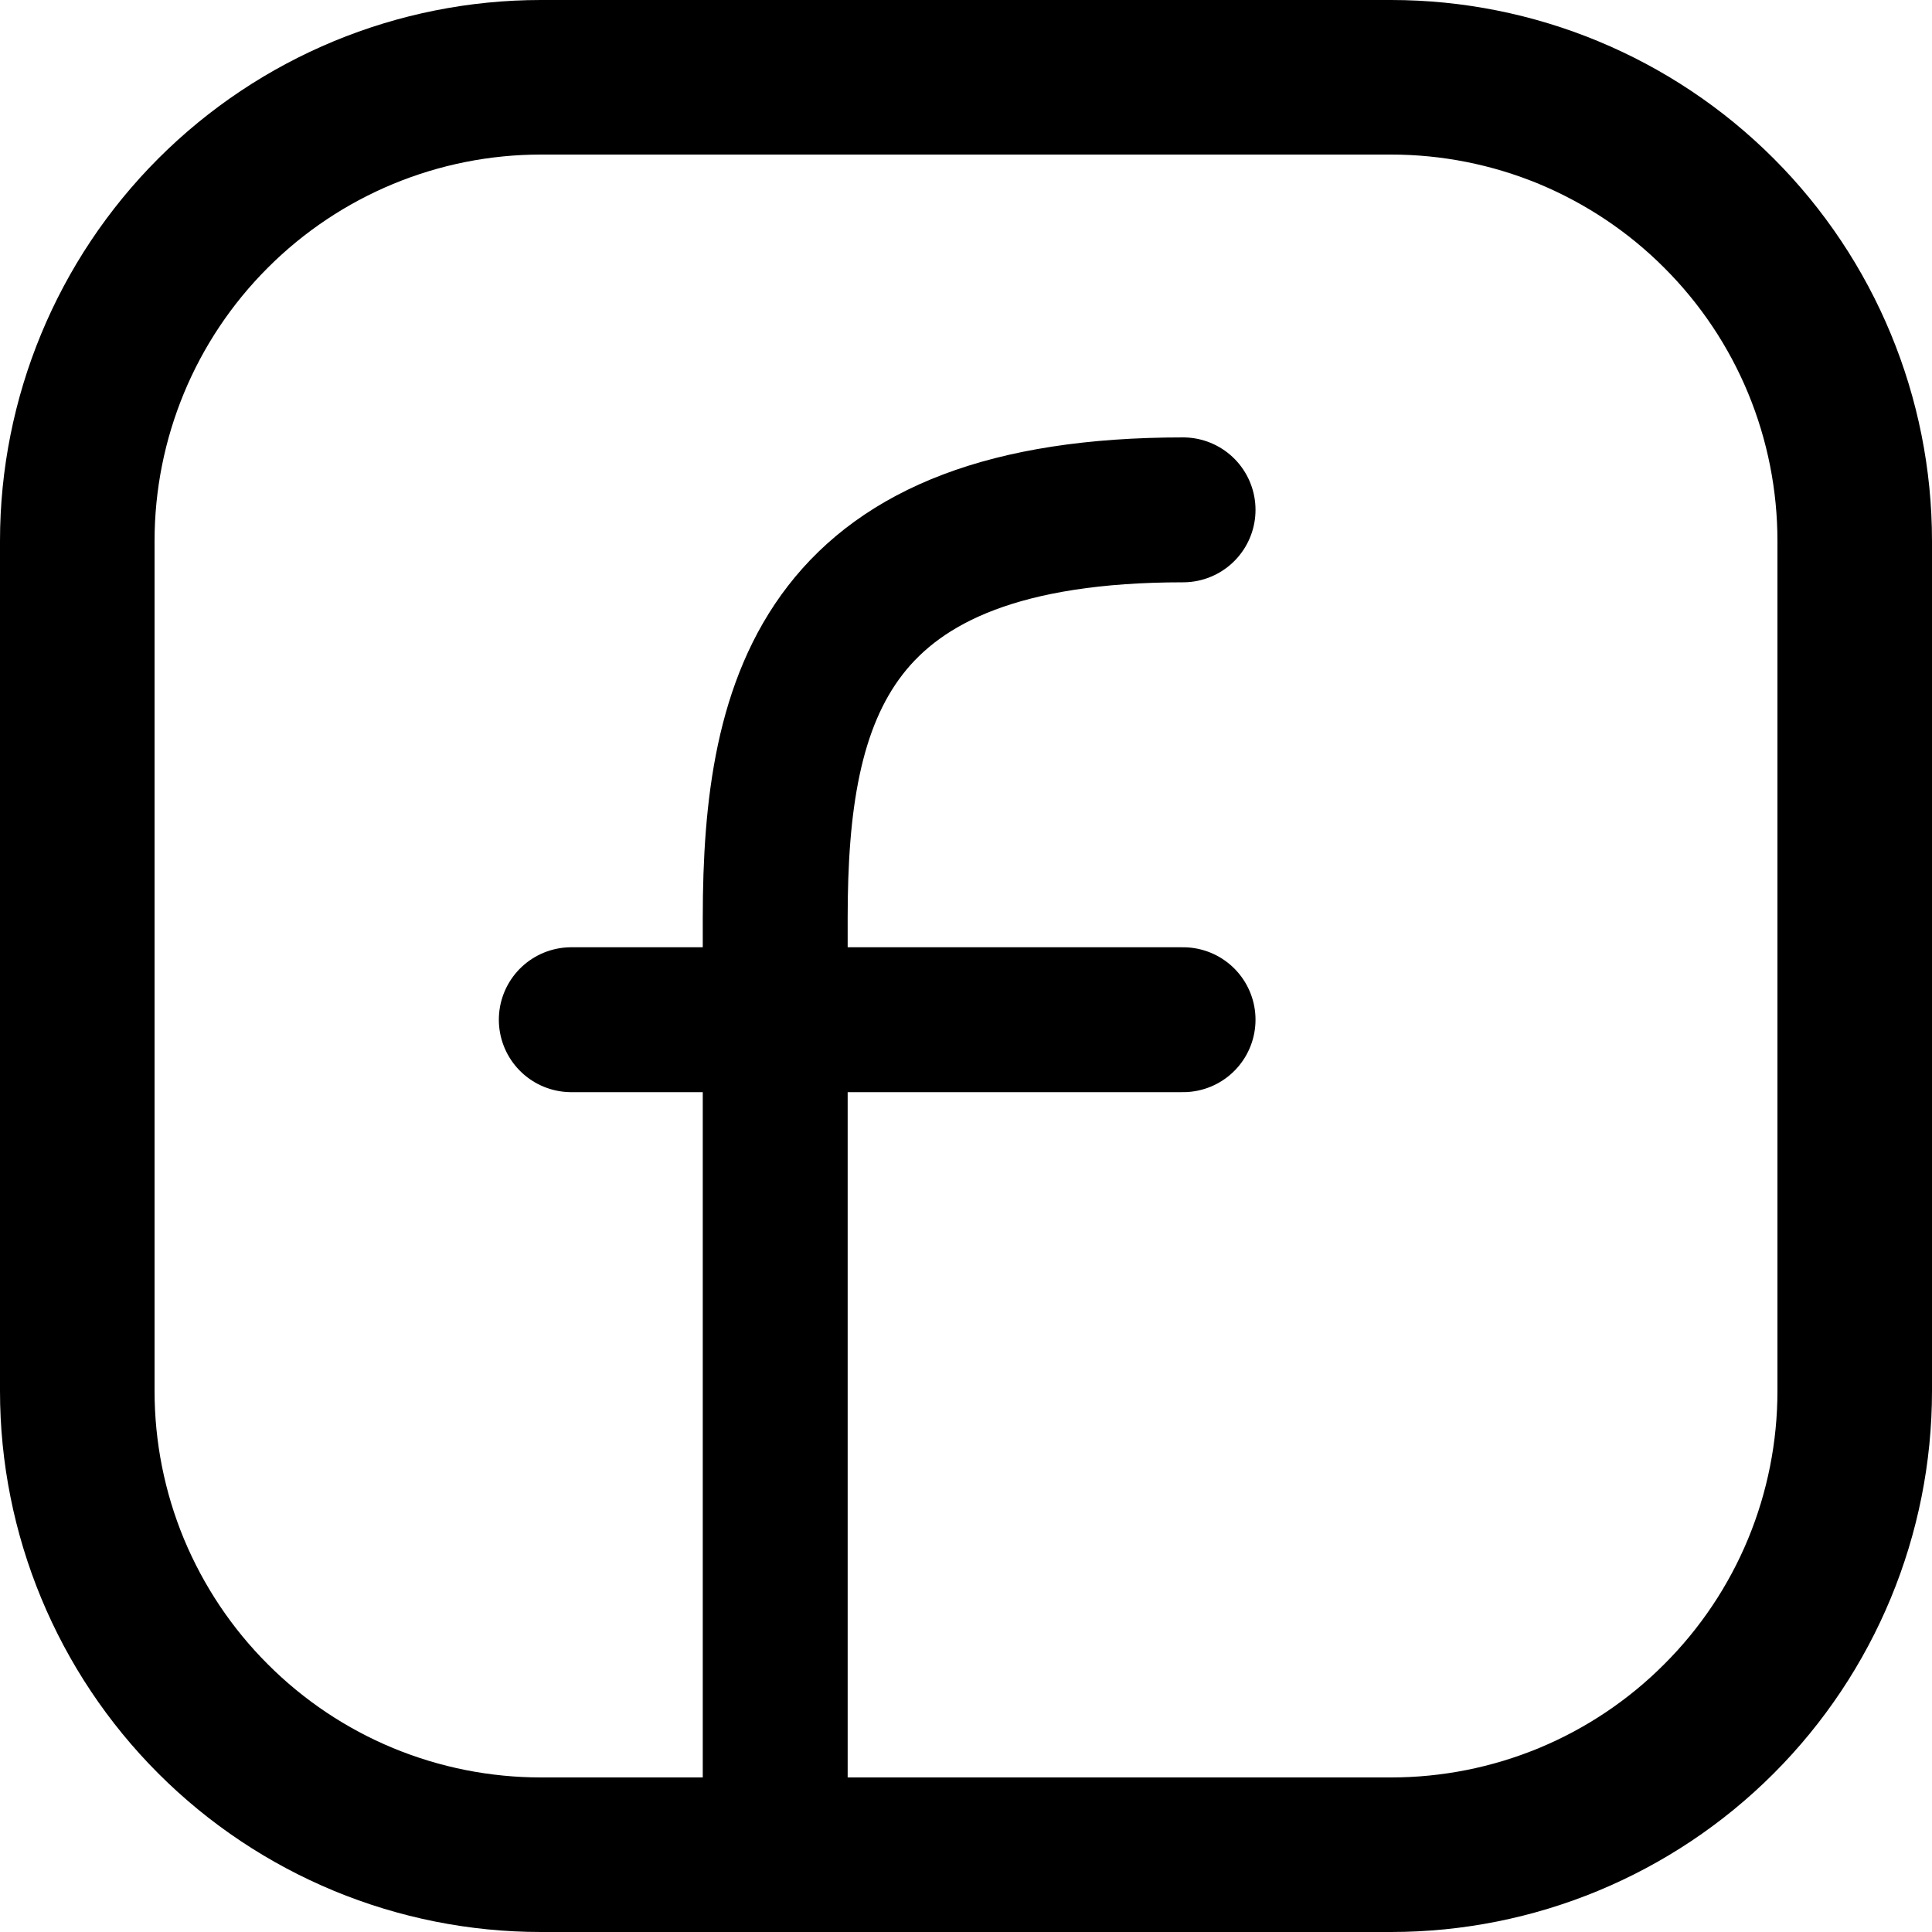 <svg width="20" height="20" viewBox="0 0 20 20" fill="none" xmlns="http://www.w3.org/2000/svg">
<path d="M8.025 19V9.5C8.025 7.191 8.553 5.278 12.247 5.278M5.914 10.556H12.247" stroke="black" stroke-width="1.5" stroke-linecap="round" stroke-linejoin="round"/>
<path d="M14.4 0H5.6C4.115 0 2.69 0.59 1.64 1.64C0.59 2.69 0 4.115 0 5.6V14.4C0 15.885 0.59 17.31 1.64 18.36C2.69 19.41 4.115 20 5.6 20H14.4C15.885 20 17.31 19.41 18.36 18.36C19.41 17.31 20 15.885 20 14.4V5.6C20 4.115 19.41 2.69 18.36 1.64C17.31 0.59 15.885 0 14.4 0ZM18.4 14.4C18.4 14.925 18.297 15.445 18.096 15.931C17.895 16.416 17.6 16.857 17.228 17.228C16.857 17.6 16.416 17.895 15.931 18.096C15.445 18.297 14.925 18.4 14.4 18.4H5.6C5.075 18.4 4.555 18.297 4.069 18.096C3.584 17.895 3.143 17.6 2.772 17.228C2.4 16.857 2.106 16.416 1.904 15.931C1.703 15.445 1.6 14.925 1.6 14.4V5.6C1.6 4.539 2.021 3.522 2.772 2.772C3.522 2.021 4.539 1.6 5.6 1.6H14.4C14.925 1.6 15.445 1.703 15.931 1.904C16.416 2.106 16.857 2.4 17.228 2.772C17.6 3.143 17.895 3.584 18.096 4.069C18.297 4.555 18.4 5.075 18.4 5.6V14.4Z" fill="black"/>
</svg>
